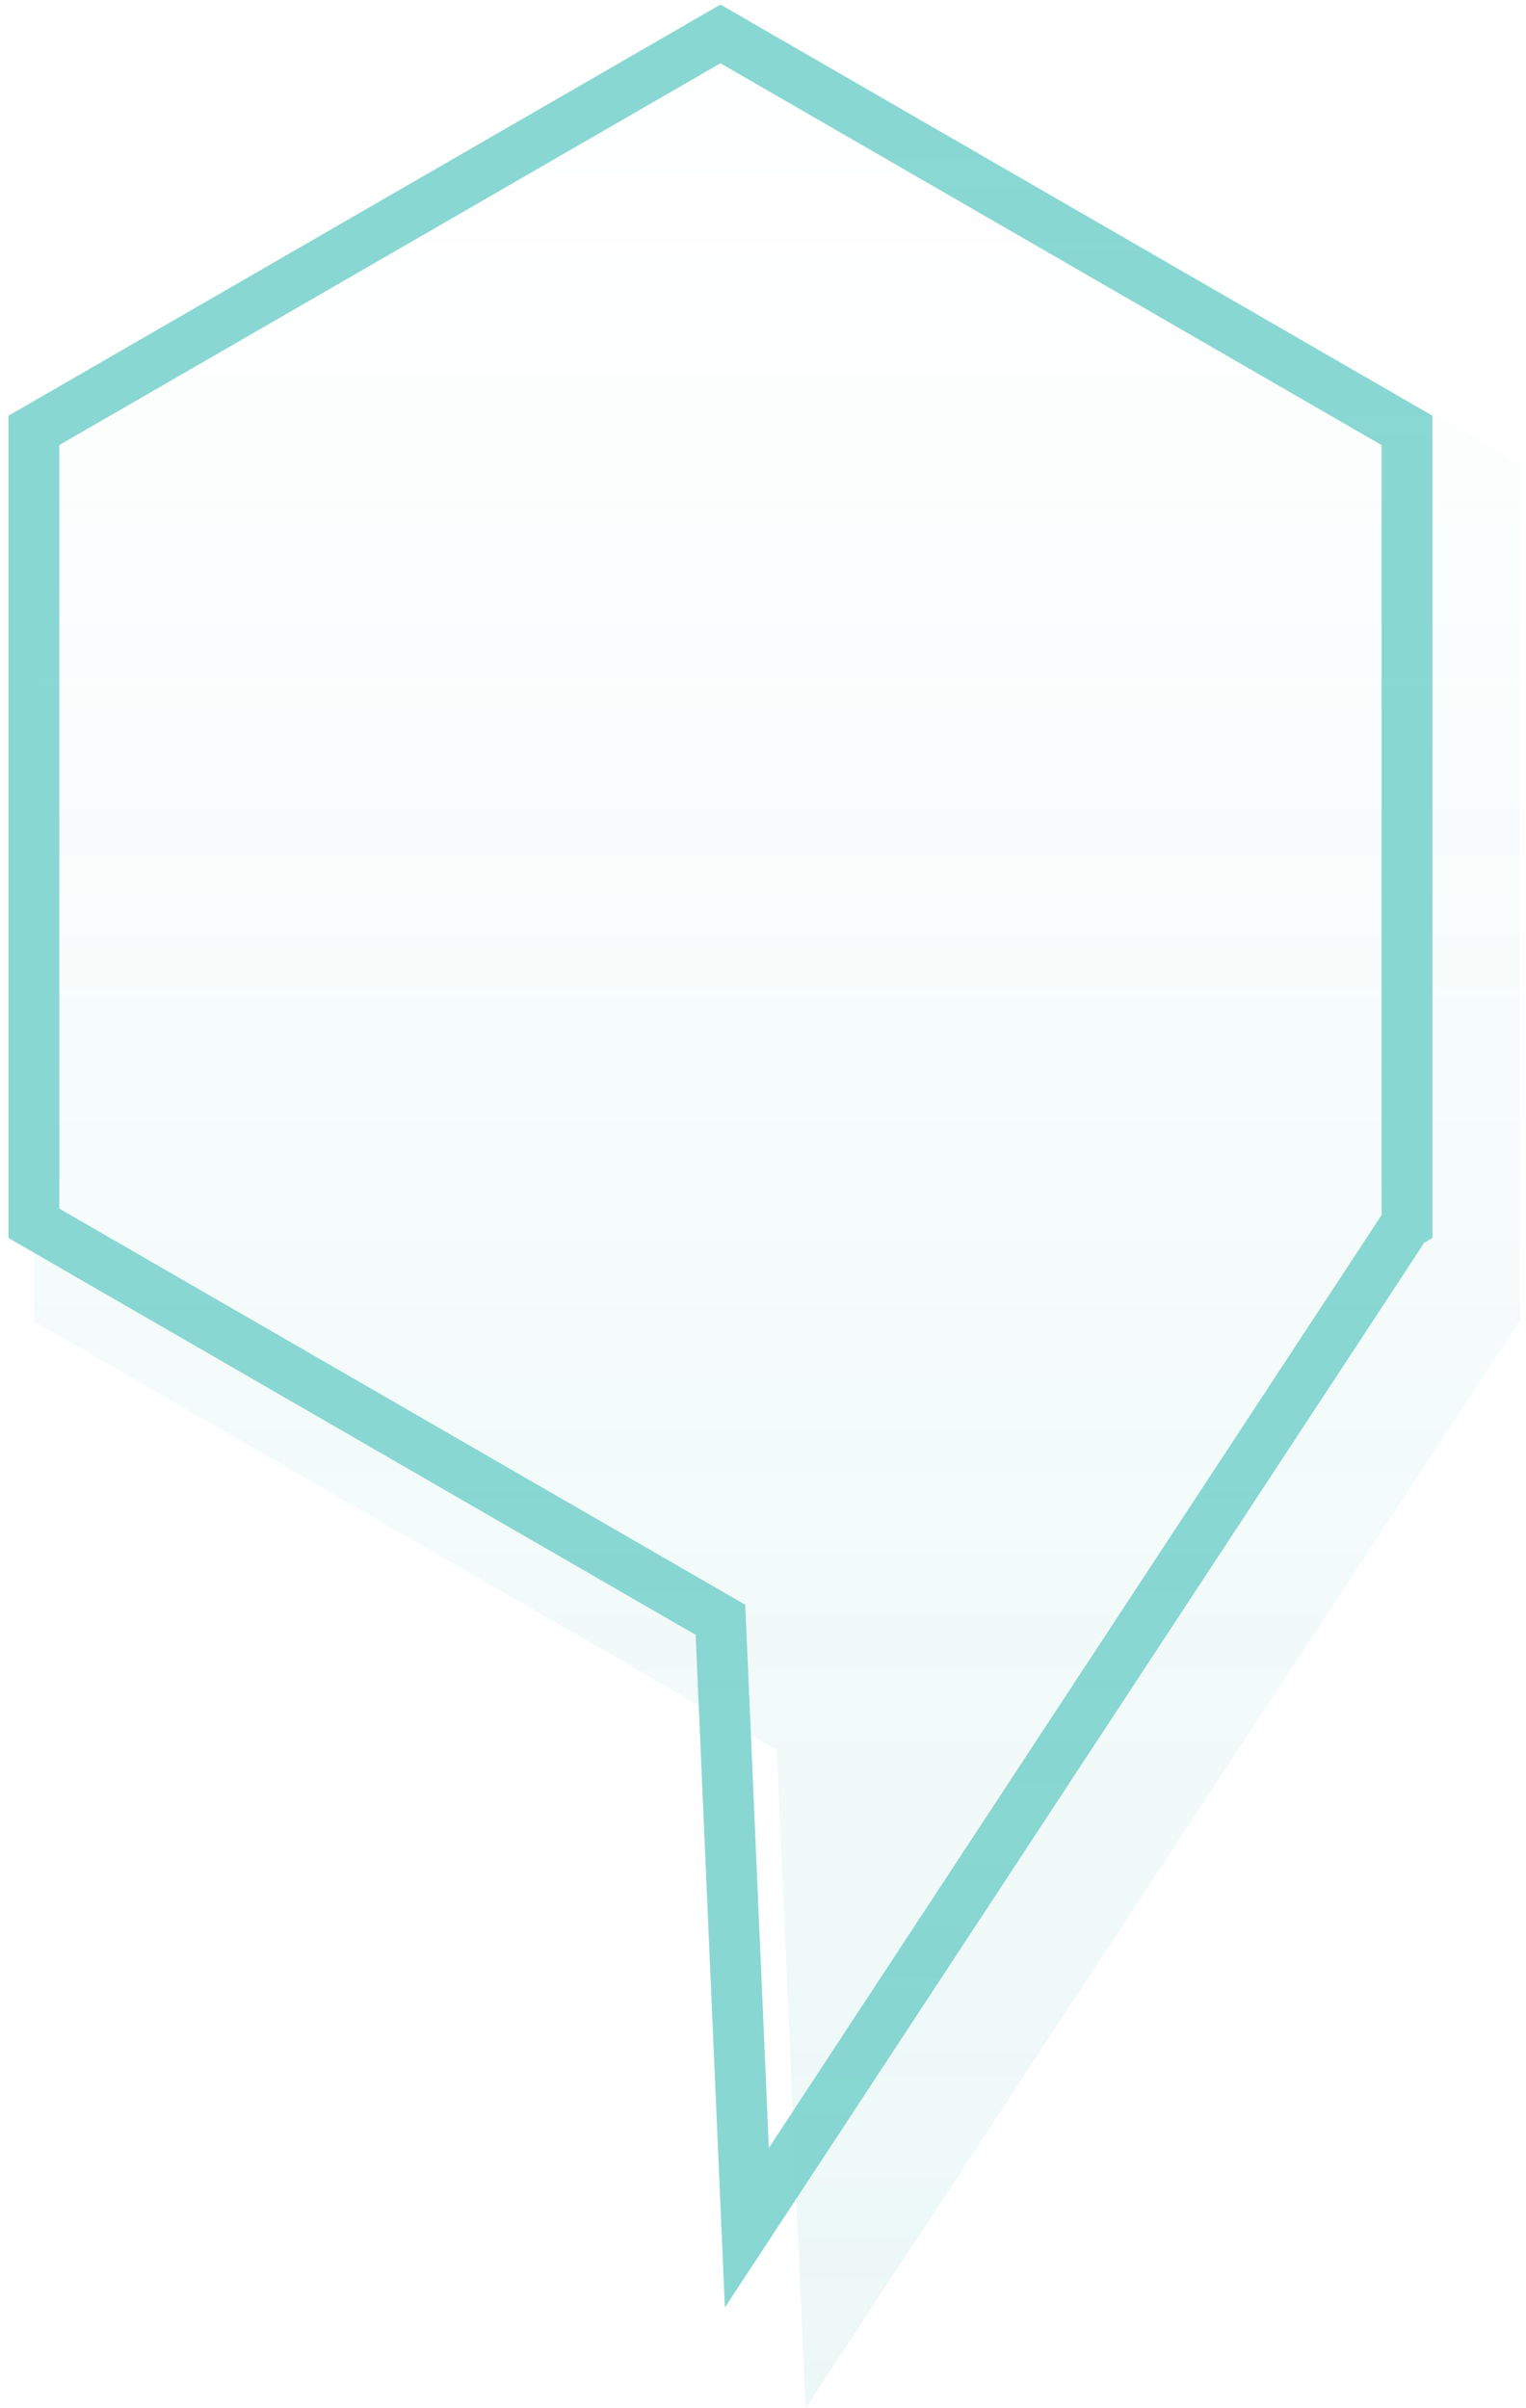 <svg width="90" height="142" viewBox="0 0 90 142" fill="none" xmlns="http://www.w3.org/2000/svg">
<g opacity="0.6">
<path d="M42.49 2L43.24 0.701L42.49 0.268L41.74 0.701L42.49 2ZM82.981 25.377H84.481V24.511L83.731 24.078L82.981 25.377ZM2 25.377L1.25 24.078L0.5 24.511V25.377H2ZM2 72.131H0.5V72.997L1.25 73.43L2 72.131ZM42.49 95.508L43.989 95.443L43.953 94.621L43.24 94.21L42.49 95.508ZM44.049 131.353L42.55 131.419L42.752 136.059L45.303 132.177L44.049 131.353ZM82.942 72.154L82.192 70.855L81.884 71.033L81.688 71.33L82.942 72.154ZM82.981 72.131L83.731 73.43L84.481 72.997V72.131H82.981ZM41.74 3.299L82.231 26.676L83.731 24.078L43.24 0.701L41.74 3.299ZM2.75 26.676L43.24 3.299L41.74 0.701L1.25 24.078L2.75 26.676ZM3.5 72.131V25.377H0.5V72.131H3.5ZM43.24 94.21L2.75 70.832L1.25 73.43L41.74 96.808L43.24 94.21ZM45.547 131.288L43.989 95.443L40.992 95.574L42.55 131.419L45.547 131.288ZM81.688 71.33L42.795 130.53L45.303 132.177L84.195 72.978L81.688 71.33ZM82.231 70.832L82.192 70.855L83.692 73.453L83.731 73.43L82.231 70.832ZM81.481 25.377V72.131H84.481V25.377H81.481Z" fill="#3ABDB5"/>
<path opacity="0.15" fill-rule="evenodd" clip-rule="evenodd" d="M89.646 27.301L45.823 2L2 27.301L2 77.904L45.823 103.205L47.51 142L89.604 77.928L89.646 77.904V27.301Z" fill="url(#paint0_linear_88_119)"/>
</g>
<defs>
<linearGradient id="paint0_linear_88_119" x1="45.823" y1="2" x2="45.823" y2="142" gradientUnits="userSpaceOnUse">
<stop stop-color="#3ABDB5" stop-opacity="0"/>
<stop offset="1" stop-color="#26ACA4"/>
</linearGradient>
</defs>
</svg>
